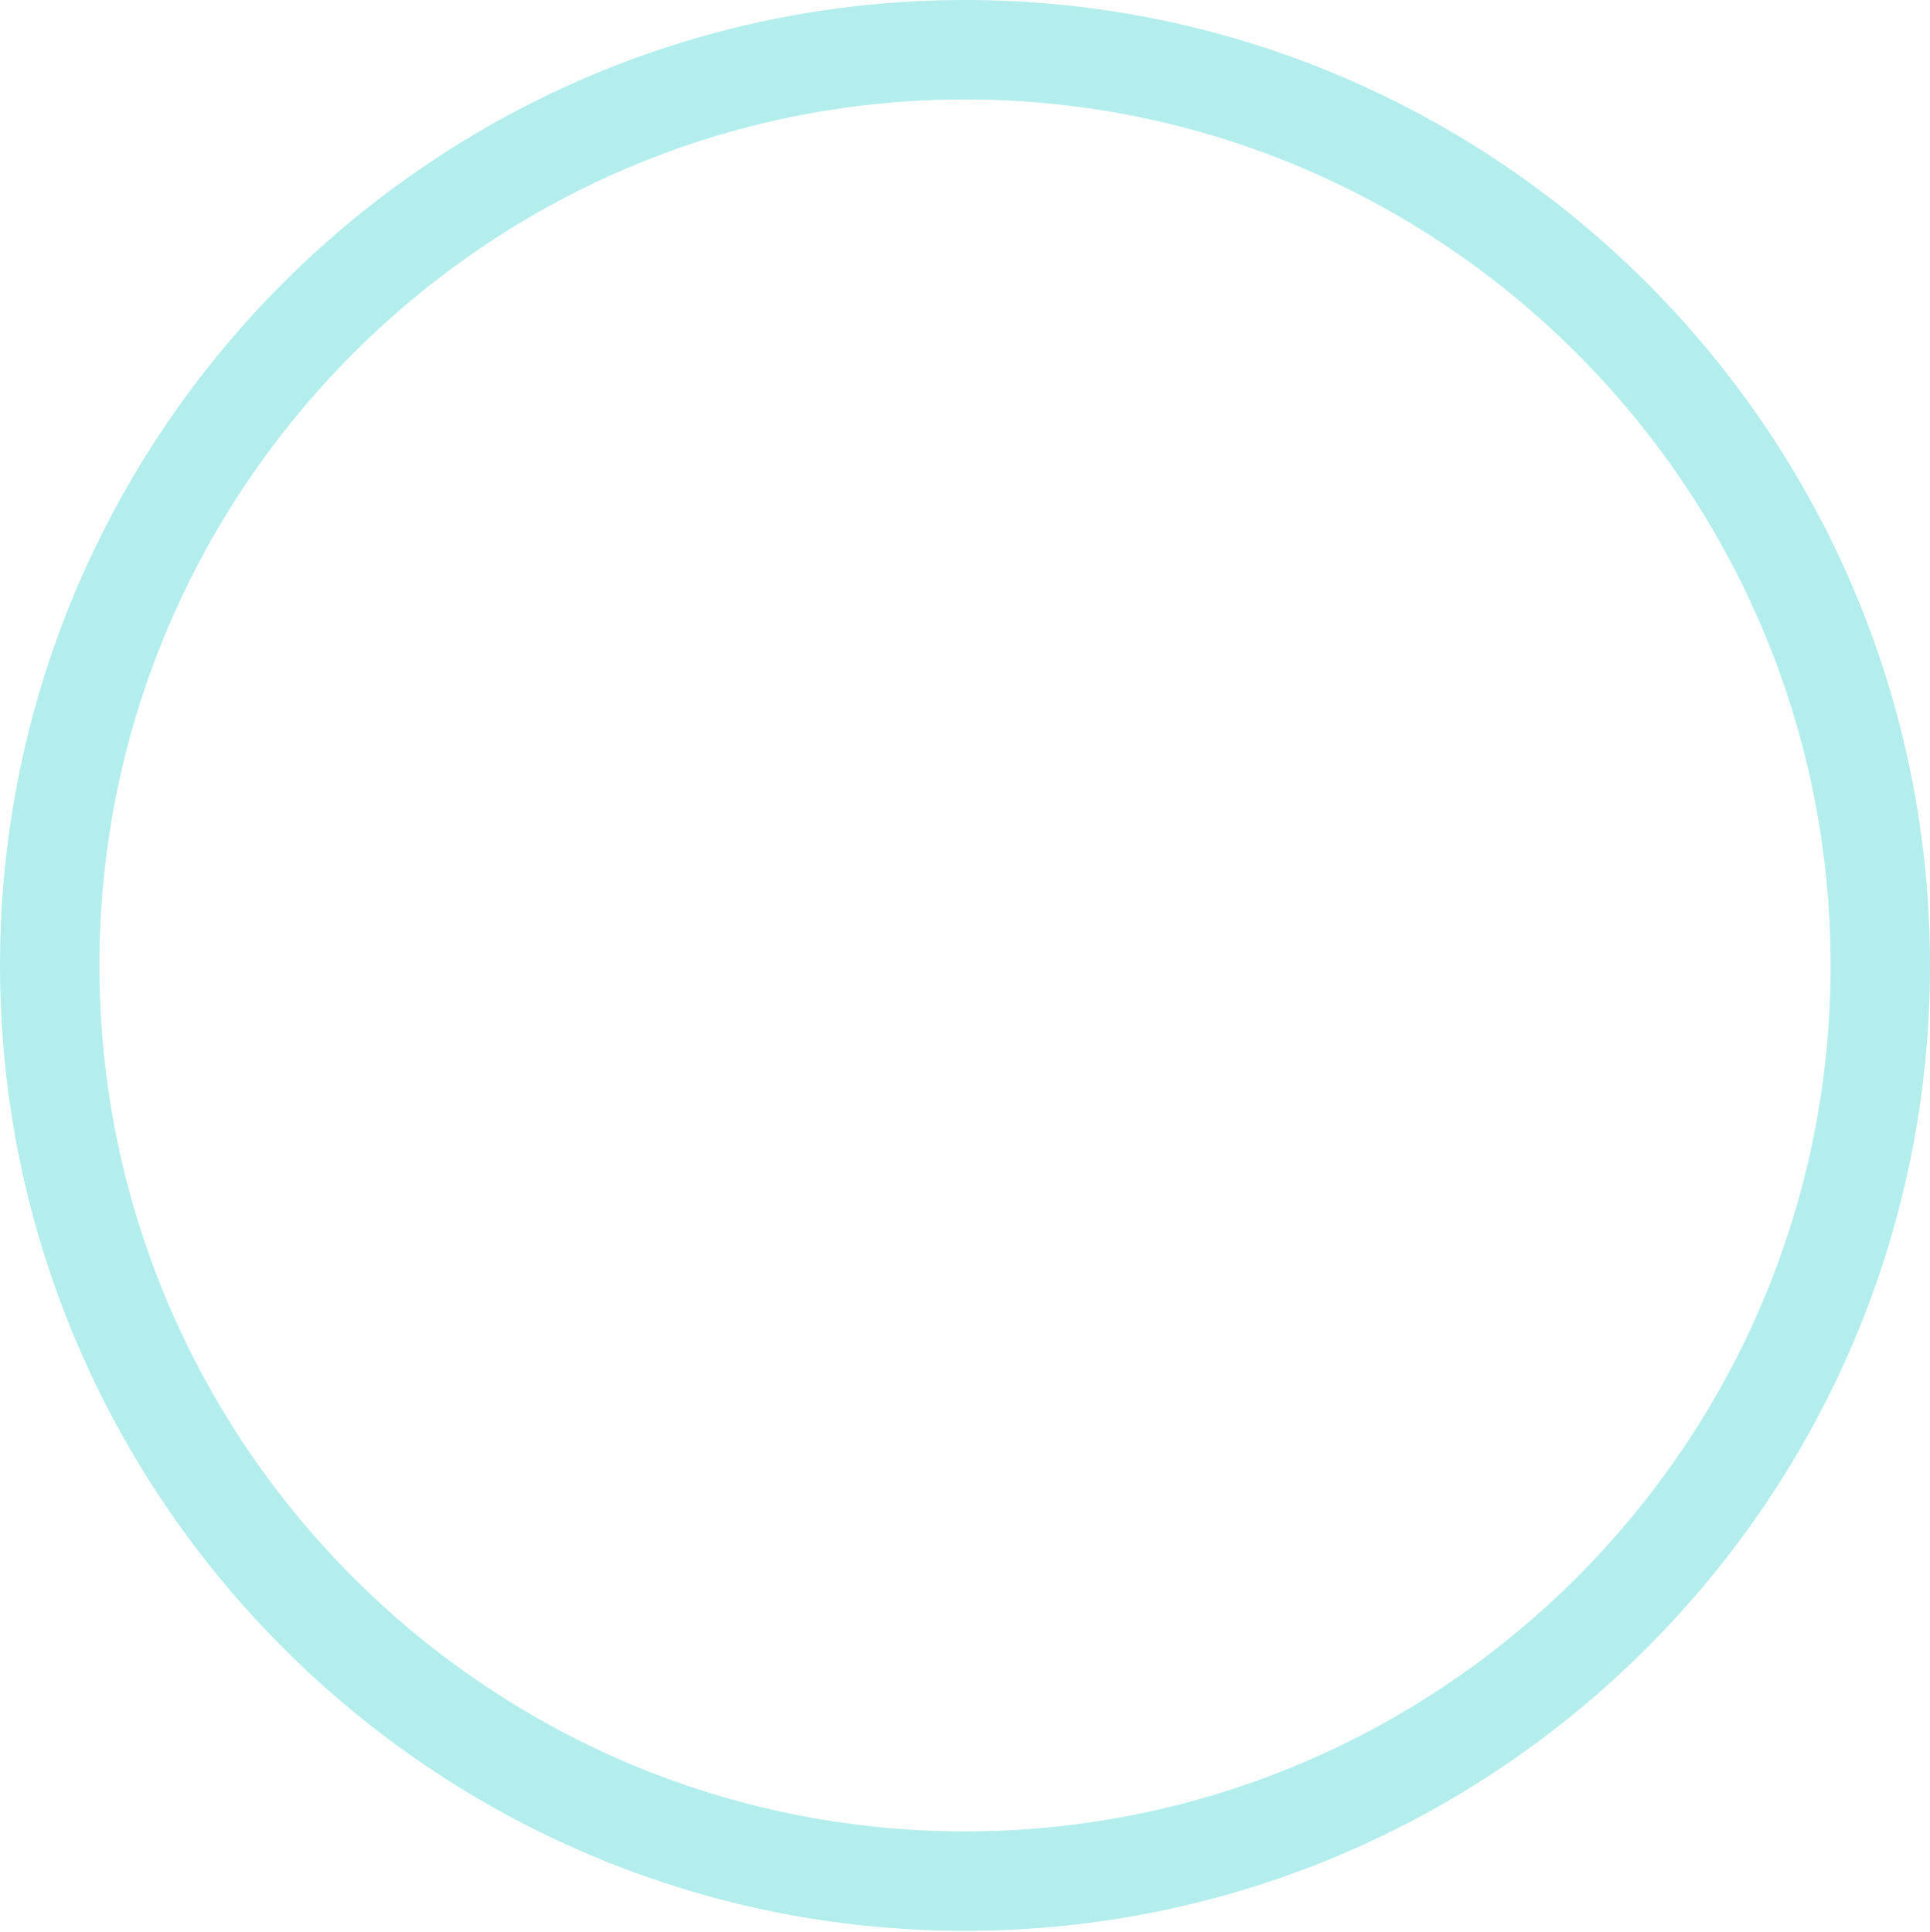 <?xml version="1.0" encoding="UTF-8"?> <svg xmlns="http://www.w3.org/2000/svg" width="780" height="781" viewBox="0 0 780 781" fill="none"> <path opacity="0.3" d="M390 780.467C174.956 780.467 0 605.407 0 390.234C0 175.06 174.956 0 390 0C605.044 0 780 175.06 780 390.234C780 605.407 605.044 780.467 390 780.467ZM390 40.198C197.098 40.198 40.174 197.216 40.174 390.234C40.174 583.251 197.098 740.269 390 740.269C582.902 740.269 739.826 583.251 739.826 390.234C739.826 197.216 582.874 40.198 390 40.198Z" fill="#00C7C2"></path> </svg> 